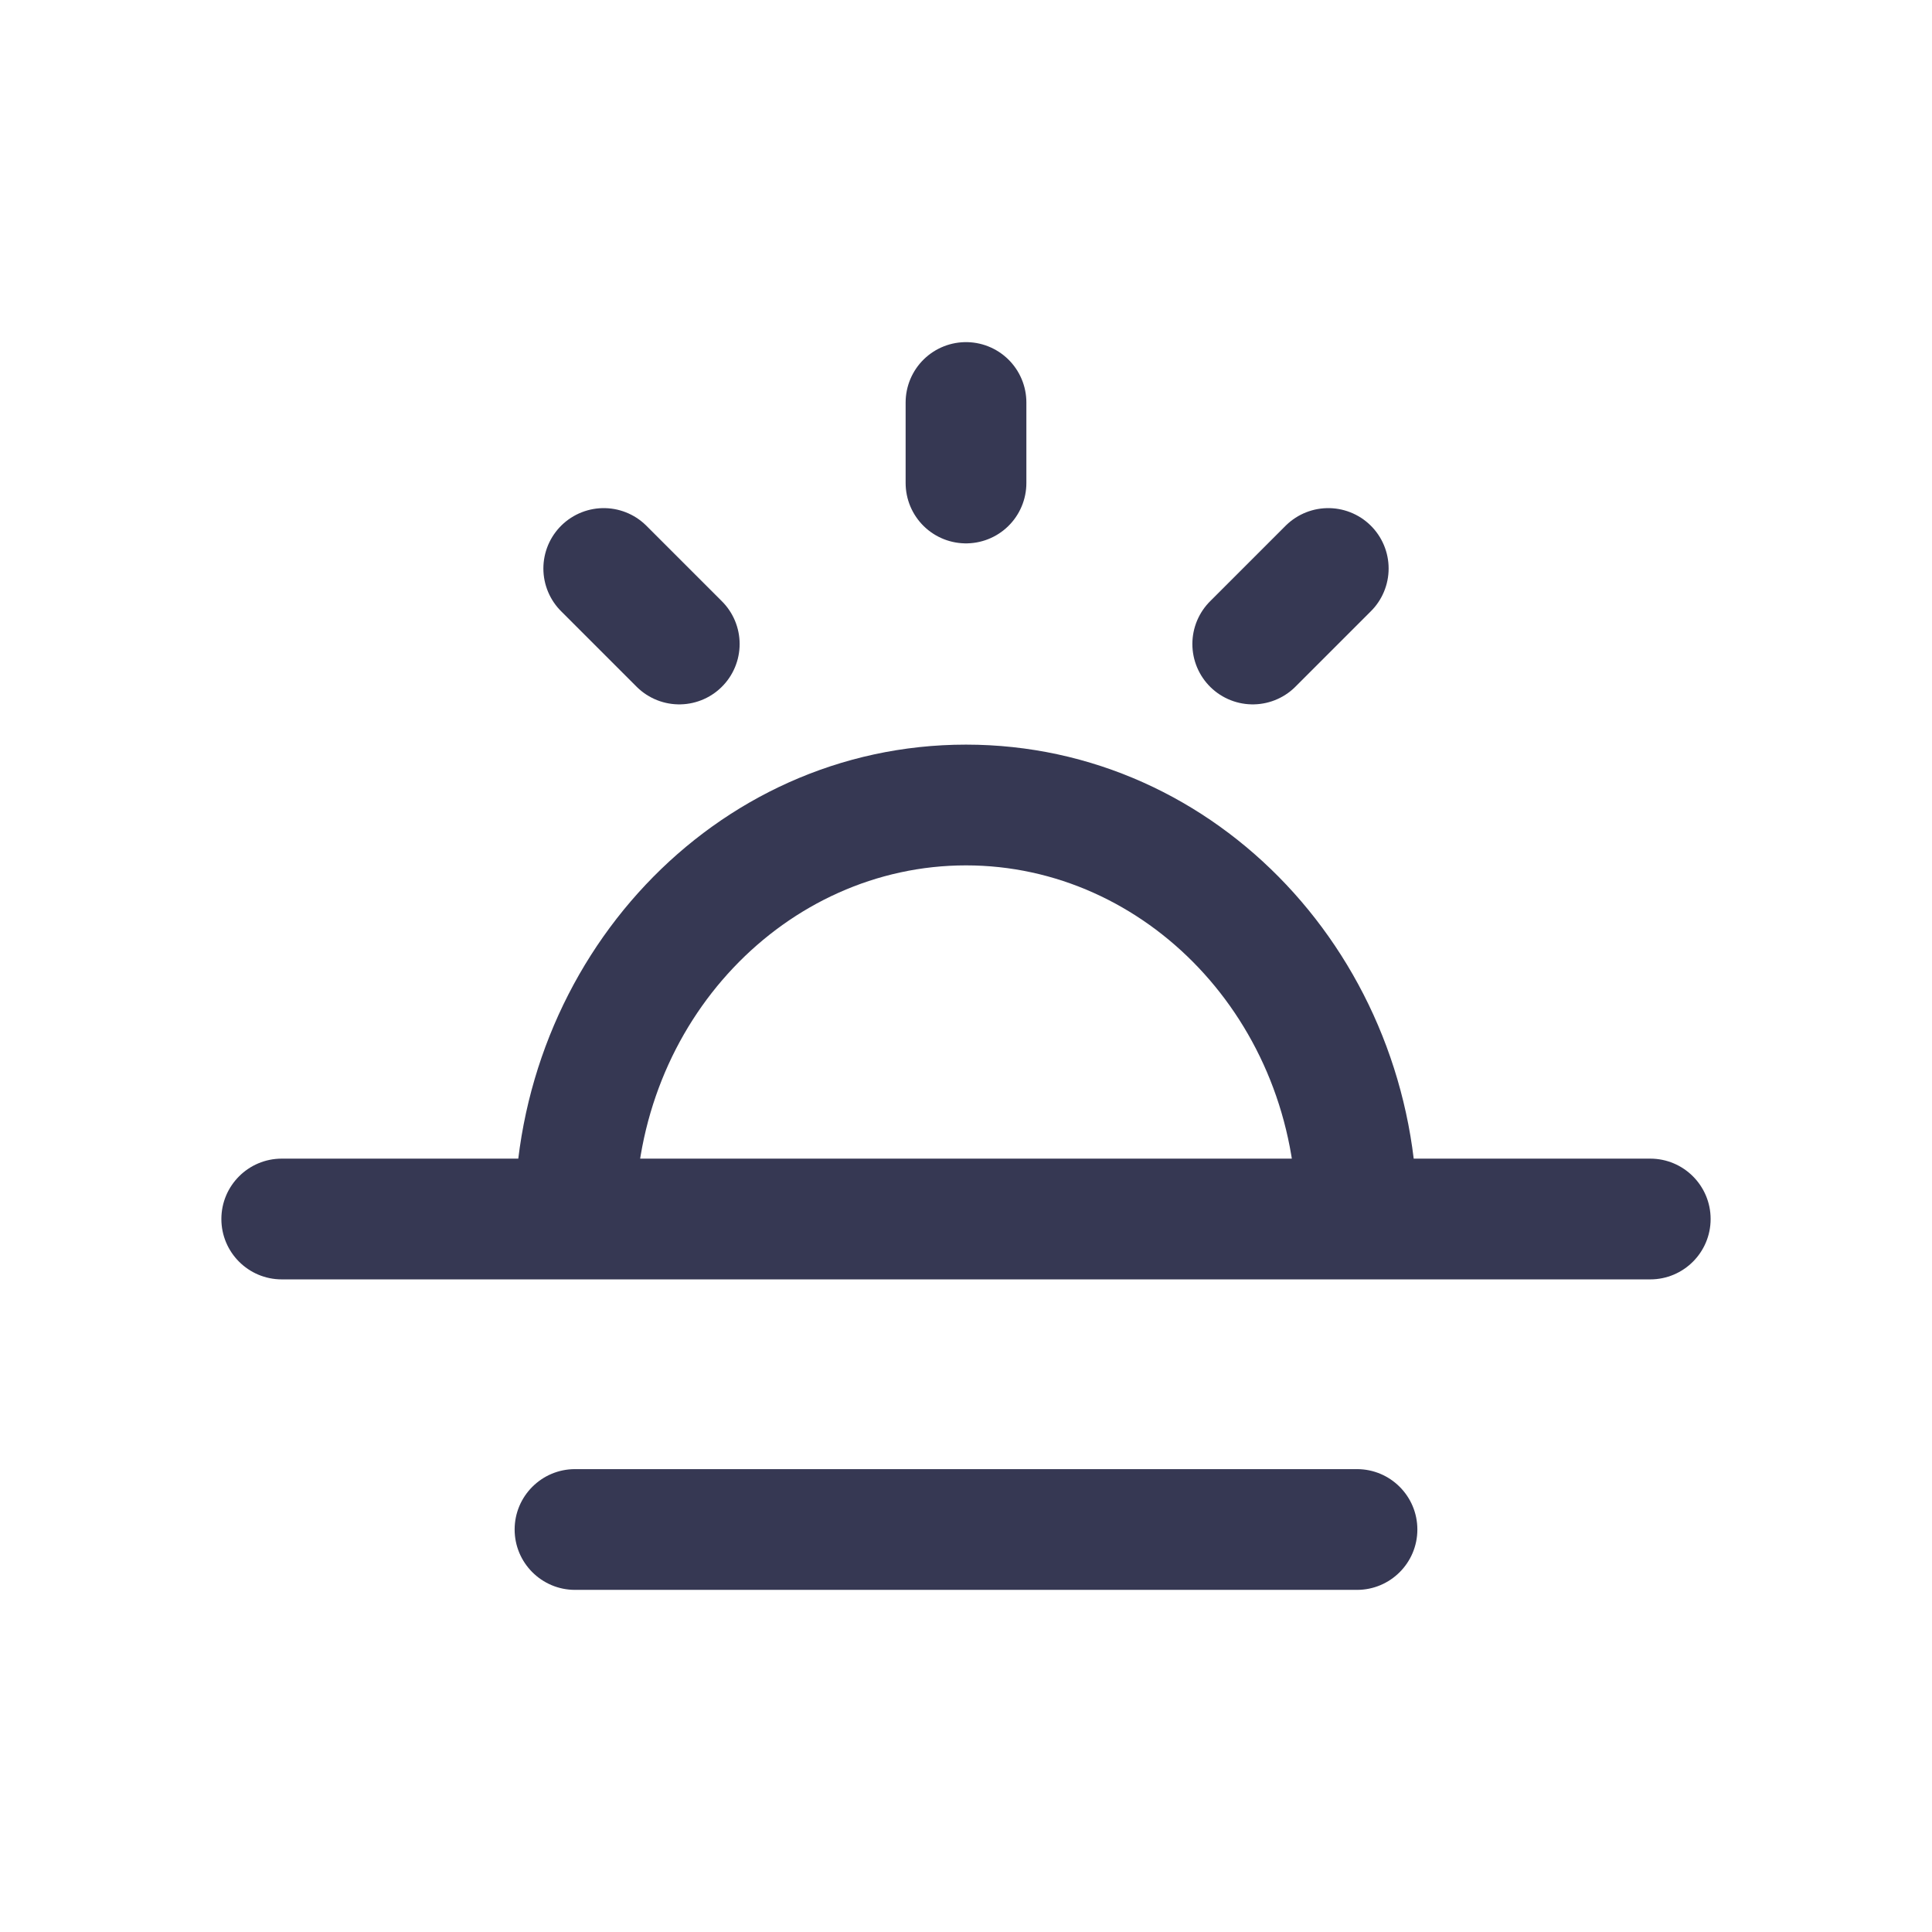 <?xml version="1.0" encoding="utf-8"?>
<svg width="800px" height="800px" viewBox="0 0 24 24" fill="none" xmlns="http://www.w3.org/2000/svg">
<path d="M7.143 15.143H6.393V15.893H7.143V15.143ZM16.857 15.143V15.893H17.607V15.143H16.857ZM3.5 14.393C3.086 14.393 2.75 14.729 2.75 15.143C2.75 15.557 3.086 15.893 3.5 15.893V14.393ZM20.5 15.893C20.914 15.893 21.25 15.557 21.25 15.143C21.25 14.729 20.914 14.393 20.5 14.393V15.893ZM7.143 18.25C6.729 18.25 6.393 18.586 6.393 19C6.393 19.414 6.729 19.75 7.143 19.75V18.25ZM16.857 19.75C17.271 19.75 17.607 19.414 17.607 19C17.607 18.586 17.271 18.25 16.857 18.25V19.75ZM7.893 15.143C7.893 12.676 9.771 10.75 12 10.75V9.25C8.863 9.25 6.393 11.929 6.393 15.143H7.893ZM12 10.75C14.229 10.75 16.107 12.676 16.107 15.143H17.607C17.607 11.929 15.137 9.25 12 9.25V10.75ZM7.143 15.893H16.857V14.393H7.143V15.893ZM3.5 15.893H20.5V14.393H3.5V15.893ZM7.143 19.75H16.857V18.25H7.143V19.75Z" fill="#363853"/>
<path d="M12 6V5M16.5 7.062L15.562 8M8.438 8L7.5 7.062" stroke="#363853" stroke-width="1.5" stroke-linecap="round" stroke-linejoin="round"/>
</svg>